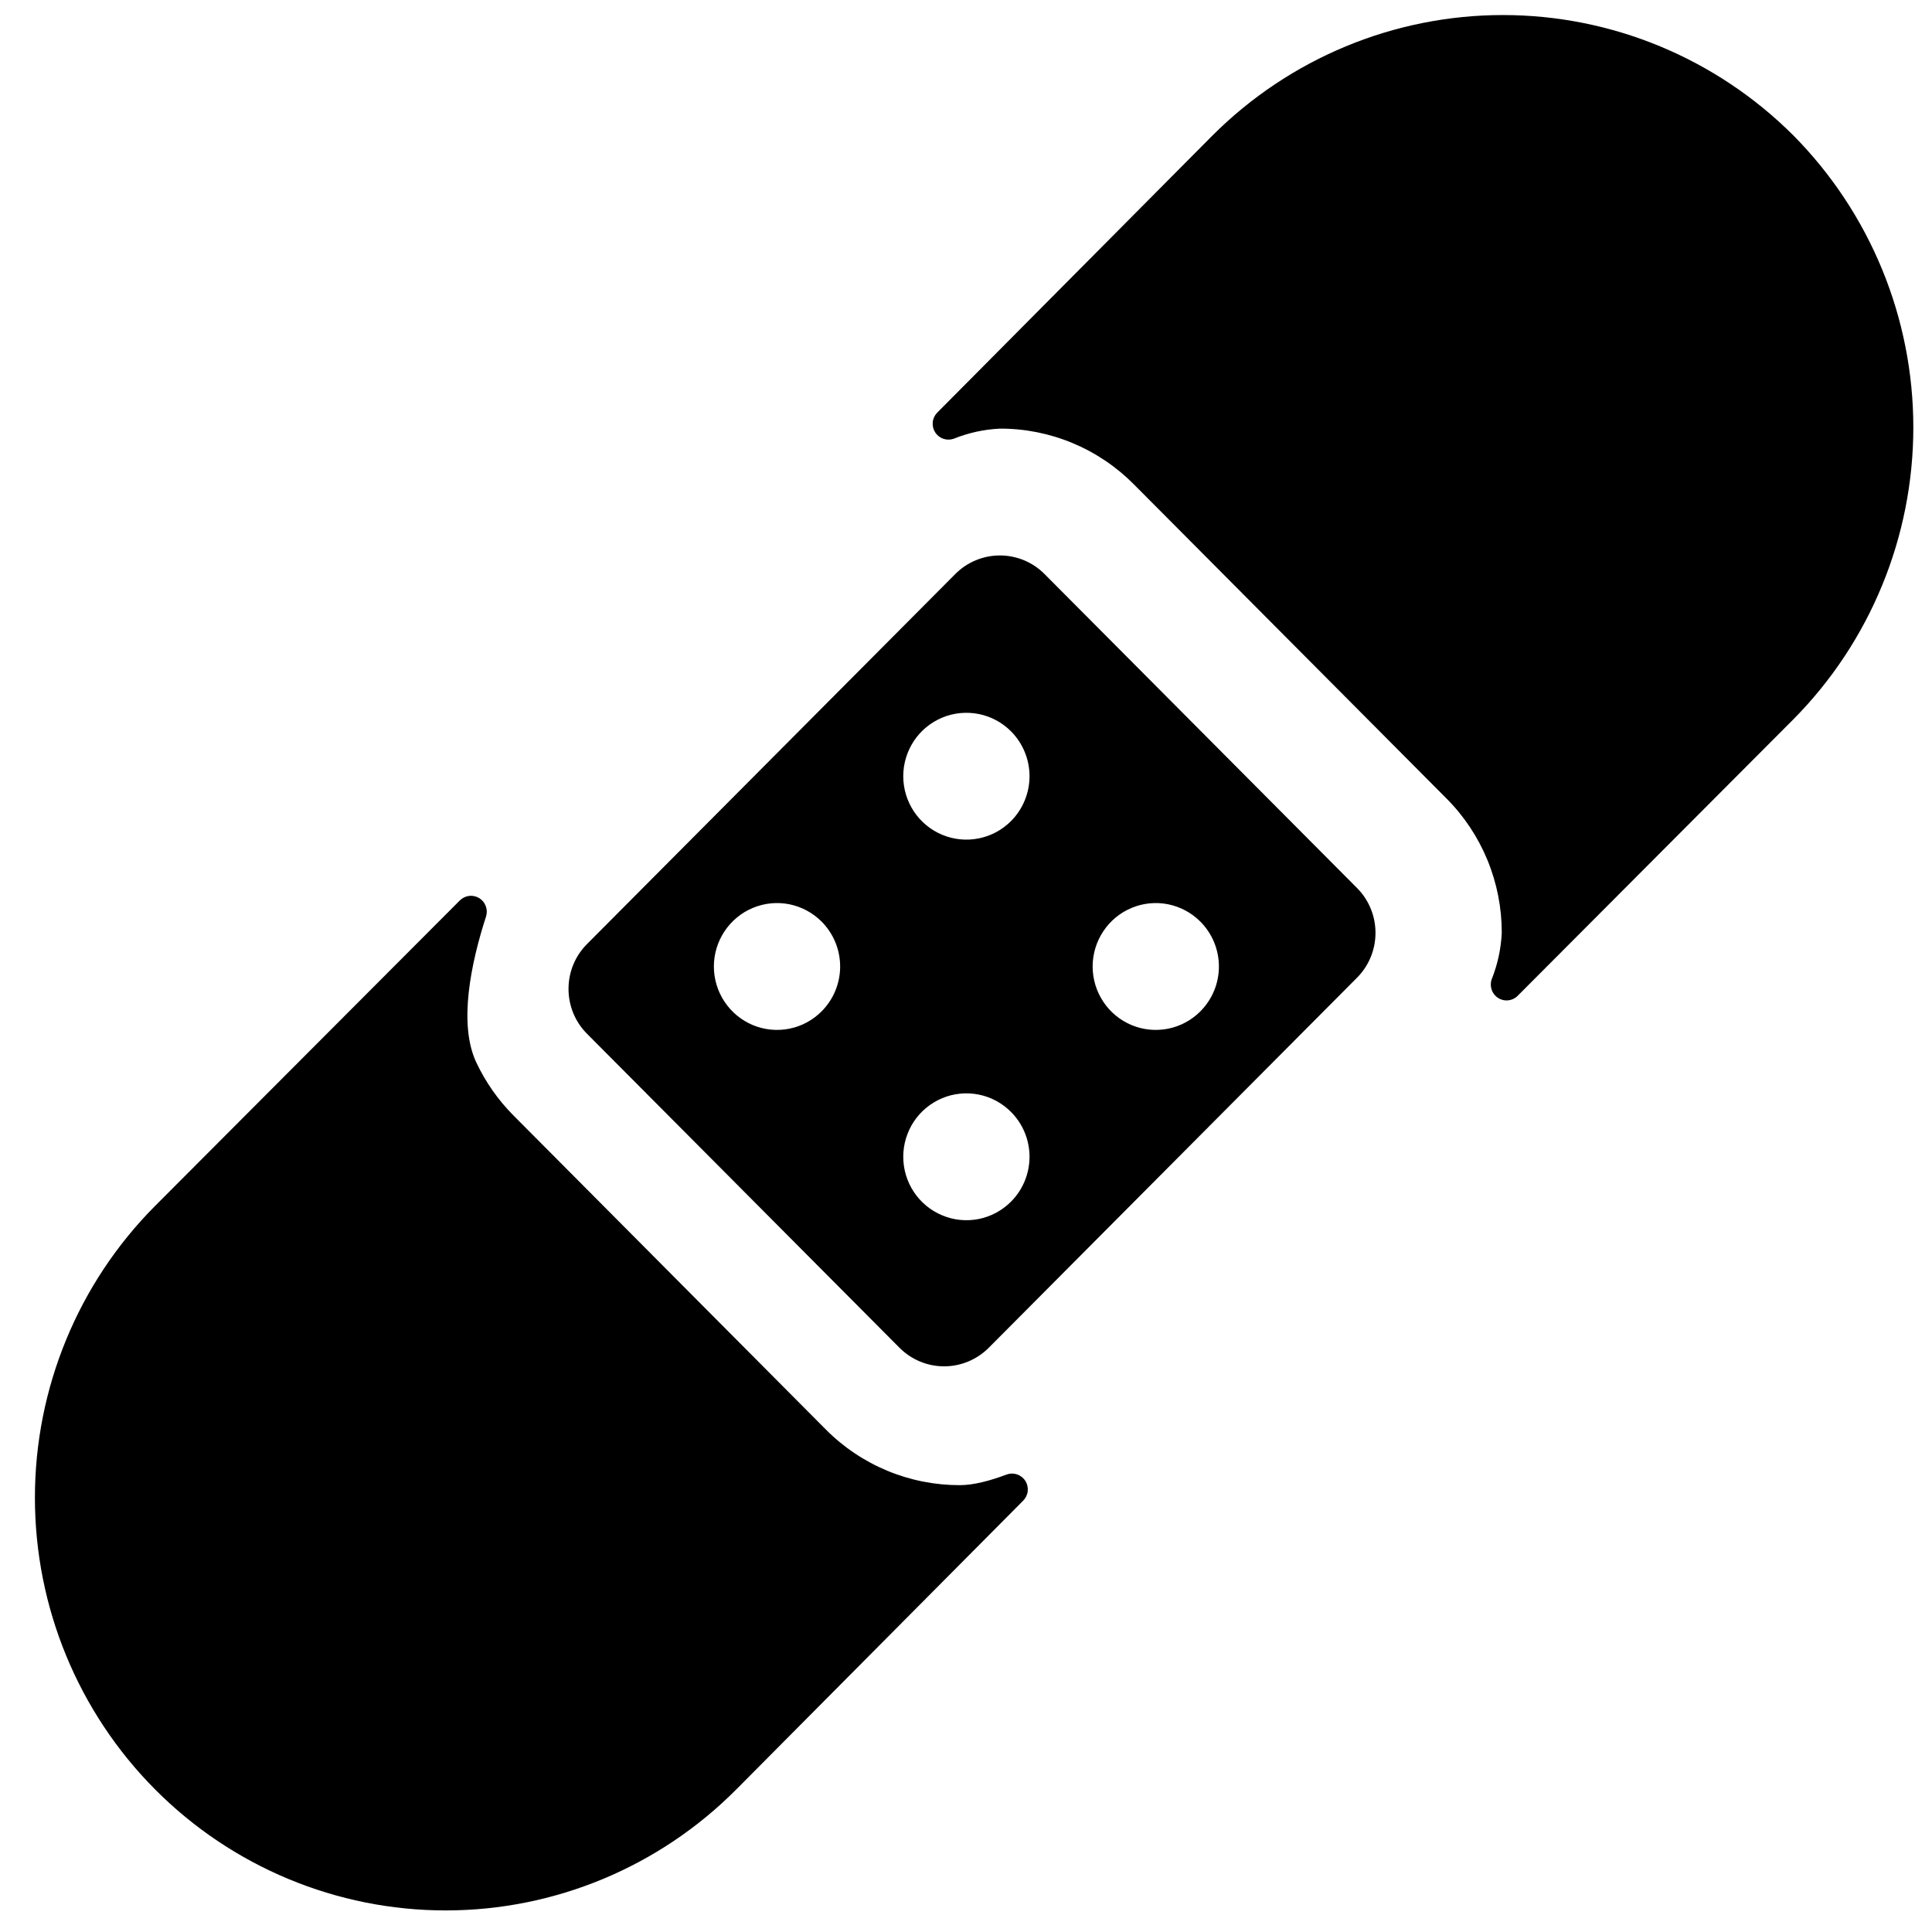 <svg xmlns="http://www.w3.org/2000/svg" fill="none" viewBox="0 0 42 42" height="42" width="42">
<path fill="black" d="M22.707 12.479C22.58 12.351 22.429 12.249 22.262 12.18C22.096 12.111 21.917 12.075 21.737 12.075C21.557 12.075 21.378 12.111 21.212 12.18C21.045 12.249 20.894 12.351 20.767 12.479L12.761 20.523C12.633 20.651 12.532 20.803 12.463 20.97C12.394 21.138 12.359 21.317 12.359 21.498C12.359 21.679 12.394 21.858 12.463 22.026C12.532 22.193 12.633 22.345 12.761 22.473L19.554 29.299C19.681 29.427 19.832 29.528 19.999 29.598C20.165 29.667 20.344 29.703 20.524 29.703C20.704 29.703 20.883 29.667 21.049 29.598C21.216 29.528 21.367 29.427 21.495 29.299L29.5 21.255C29.628 21.127 29.729 20.974 29.798 20.807C29.867 20.64 29.902 20.461 29.902 20.279C29.902 20.098 29.867 19.919 29.798 19.752C29.729 19.584 29.628 19.432 29.5 19.304L22.707 12.479ZM17.862 21.985C17.67 22.178 17.426 22.31 17.16 22.363C16.893 22.416 16.617 22.389 16.367 22.285C16.116 22.18 15.902 22.004 15.751 21.777C15.6 21.55 15.519 21.284 15.519 21.011C15.519 20.738 15.6 20.471 15.751 20.245C15.902 20.018 16.116 19.841 16.367 19.737C16.617 19.632 16.893 19.605 17.16 19.658C17.426 19.712 17.67 19.843 17.862 20.036C18.119 20.295 18.264 20.645 18.264 21.011C18.264 21.376 18.119 21.727 17.862 21.985ZM21.979 26.122C21.787 26.315 21.543 26.447 21.277 26.5C21.01 26.553 20.734 26.526 20.484 26.421C20.233 26.317 20.018 26.14 19.867 25.913C19.717 25.687 19.636 25.42 19.636 25.147C19.636 24.875 19.717 24.608 19.867 24.381C20.018 24.154 20.233 23.978 20.484 23.873C20.734 23.769 21.01 23.742 21.277 23.795C21.543 23.848 21.787 23.98 21.979 24.173C22.236 24.431 22.381 24.782 22.381 25.147C22.381 25.513 22.236 25.864 21.979 26.122ZM21.979 17.849C21.787 18.042 21.543 18.173 21.277 18.226C21.01 18.28 20.734 18.252 20.484 18.148C20.233 18.044 20.018 17.867 19.867 17.64C19.717 17.413 19.636 17.147 19.636 16.874C19.636 16.601 19.717 16.335 19.867 16.108C20.018 15.881 20.233 15.704 20.484 15.6C20.734 15.496 21.01 15.469 21.277 15.522C21.543 15.575 21.787 15.706 21.979 15.899C22.236 16.158 22.381 16.509 22.381 16.874C22.381 17.24 22.236 17.59 21.979 17.849ZM26.096 21.985C25.904 22.178 25.66 22.31 25.393 22.363C25.127 22.416 24.851 22.389 24.601 22.285C24.35 22.18 24.135 22.004 23.985 21.777C23.834 21.55 23.753 21.284 23.753 21.011C23.753 20.738 23.834 20.471 23.985 20.245C24.135 20.018 24.35 19.841 24.601 19.737C24.851 19.632 25.127 19.605 25.393 19.658C25.66 19.712 25.904 19.843 26.096 20.036C26.353 20.295 26.498 20.645 26.498 21.011C26.498 21.376 26.353 21.727 26.096 21.985Z"></path>
<path fill="black" d="M38.988 2.946C37.31 1.269 35.04 0.327 32.673 0.327C30.306 0.327 28.036 1.269 26.358 2.946L20.375 8.97C20.32 9.025 20.285 9.098 20.277 9.176C20.269 9.254 20.287 9.332 20.329 9.398C20.371 9.464 20.434 9.514 20.508 9.539C20.582 9.564 20.662 9.563 20.735 9.537C21.055 9.408 21.394 9.334 21.738 9.318C22.279 9.316 22.814 9.423 23.314 9.631C23.814 9.839 24.267 10.144 24.649 10.529L31.441 17.354C31.824 17.737 32.128 18.193 32.335 18.695C32.542 19.197 32.648 19.736 32.647 20.279C32.631 20.625 32.557 20.965 32.429 21.287C32.402 21.36 32.402 21.441 32.427 21.515C32.452 21.589 32.501 21.652 32.567 21.694C32.633 21.737 32.711 21.755 32.788 21.747C32.866 21.738 32.938 21.704 32.993 21.648L38.988 15.636C40.657 13.951 41.594 11.669 41.594 9.291C41.594 6.913 40.657 4.632 38.988 2.946Z"></path>
<path fill="black" d="M20.867 32.286C20.327 32.287 19.791 32.181 19.292 31.974C18.792 31.767 18.338 31.463 17.956 31.079L11.164 24.251C10.83 23.916 10.557 23.526 10.355 23.098C9.961 22.262 10.236 20.944 10.568 19.918C10.59 19.845 10.587 19.766 10.559 19.695C10.532 19.623 10.482 19.563 10.416 19.523C10.351 19.484 10.274 19.467 10.199 19.476C10.123 19.485 10.053 19.52 9.998 19.573L3.374 26.213C1.699 27.895 0.759 30.178 0.759 32.558C0.759 34.938 1.699 37.22 3.374 38.903C5.049 40.586 7.321 41.531 9.689 41.531C12.057 41.531 14.329 40.586 16.004 38.903L22.244 32.622C22.299 32.566 22.334 32.493 22.342 32.415C22.35 32.337 22.332 32.259 22.29 32.193C22.248 32.127 22.184 32.077 22.11 32.052C22.036 32.027 21.956 32.028 21.883 32.055C21.524 32.191 21.162 32.286 20.867 32.286Z"></path>
</svg>
